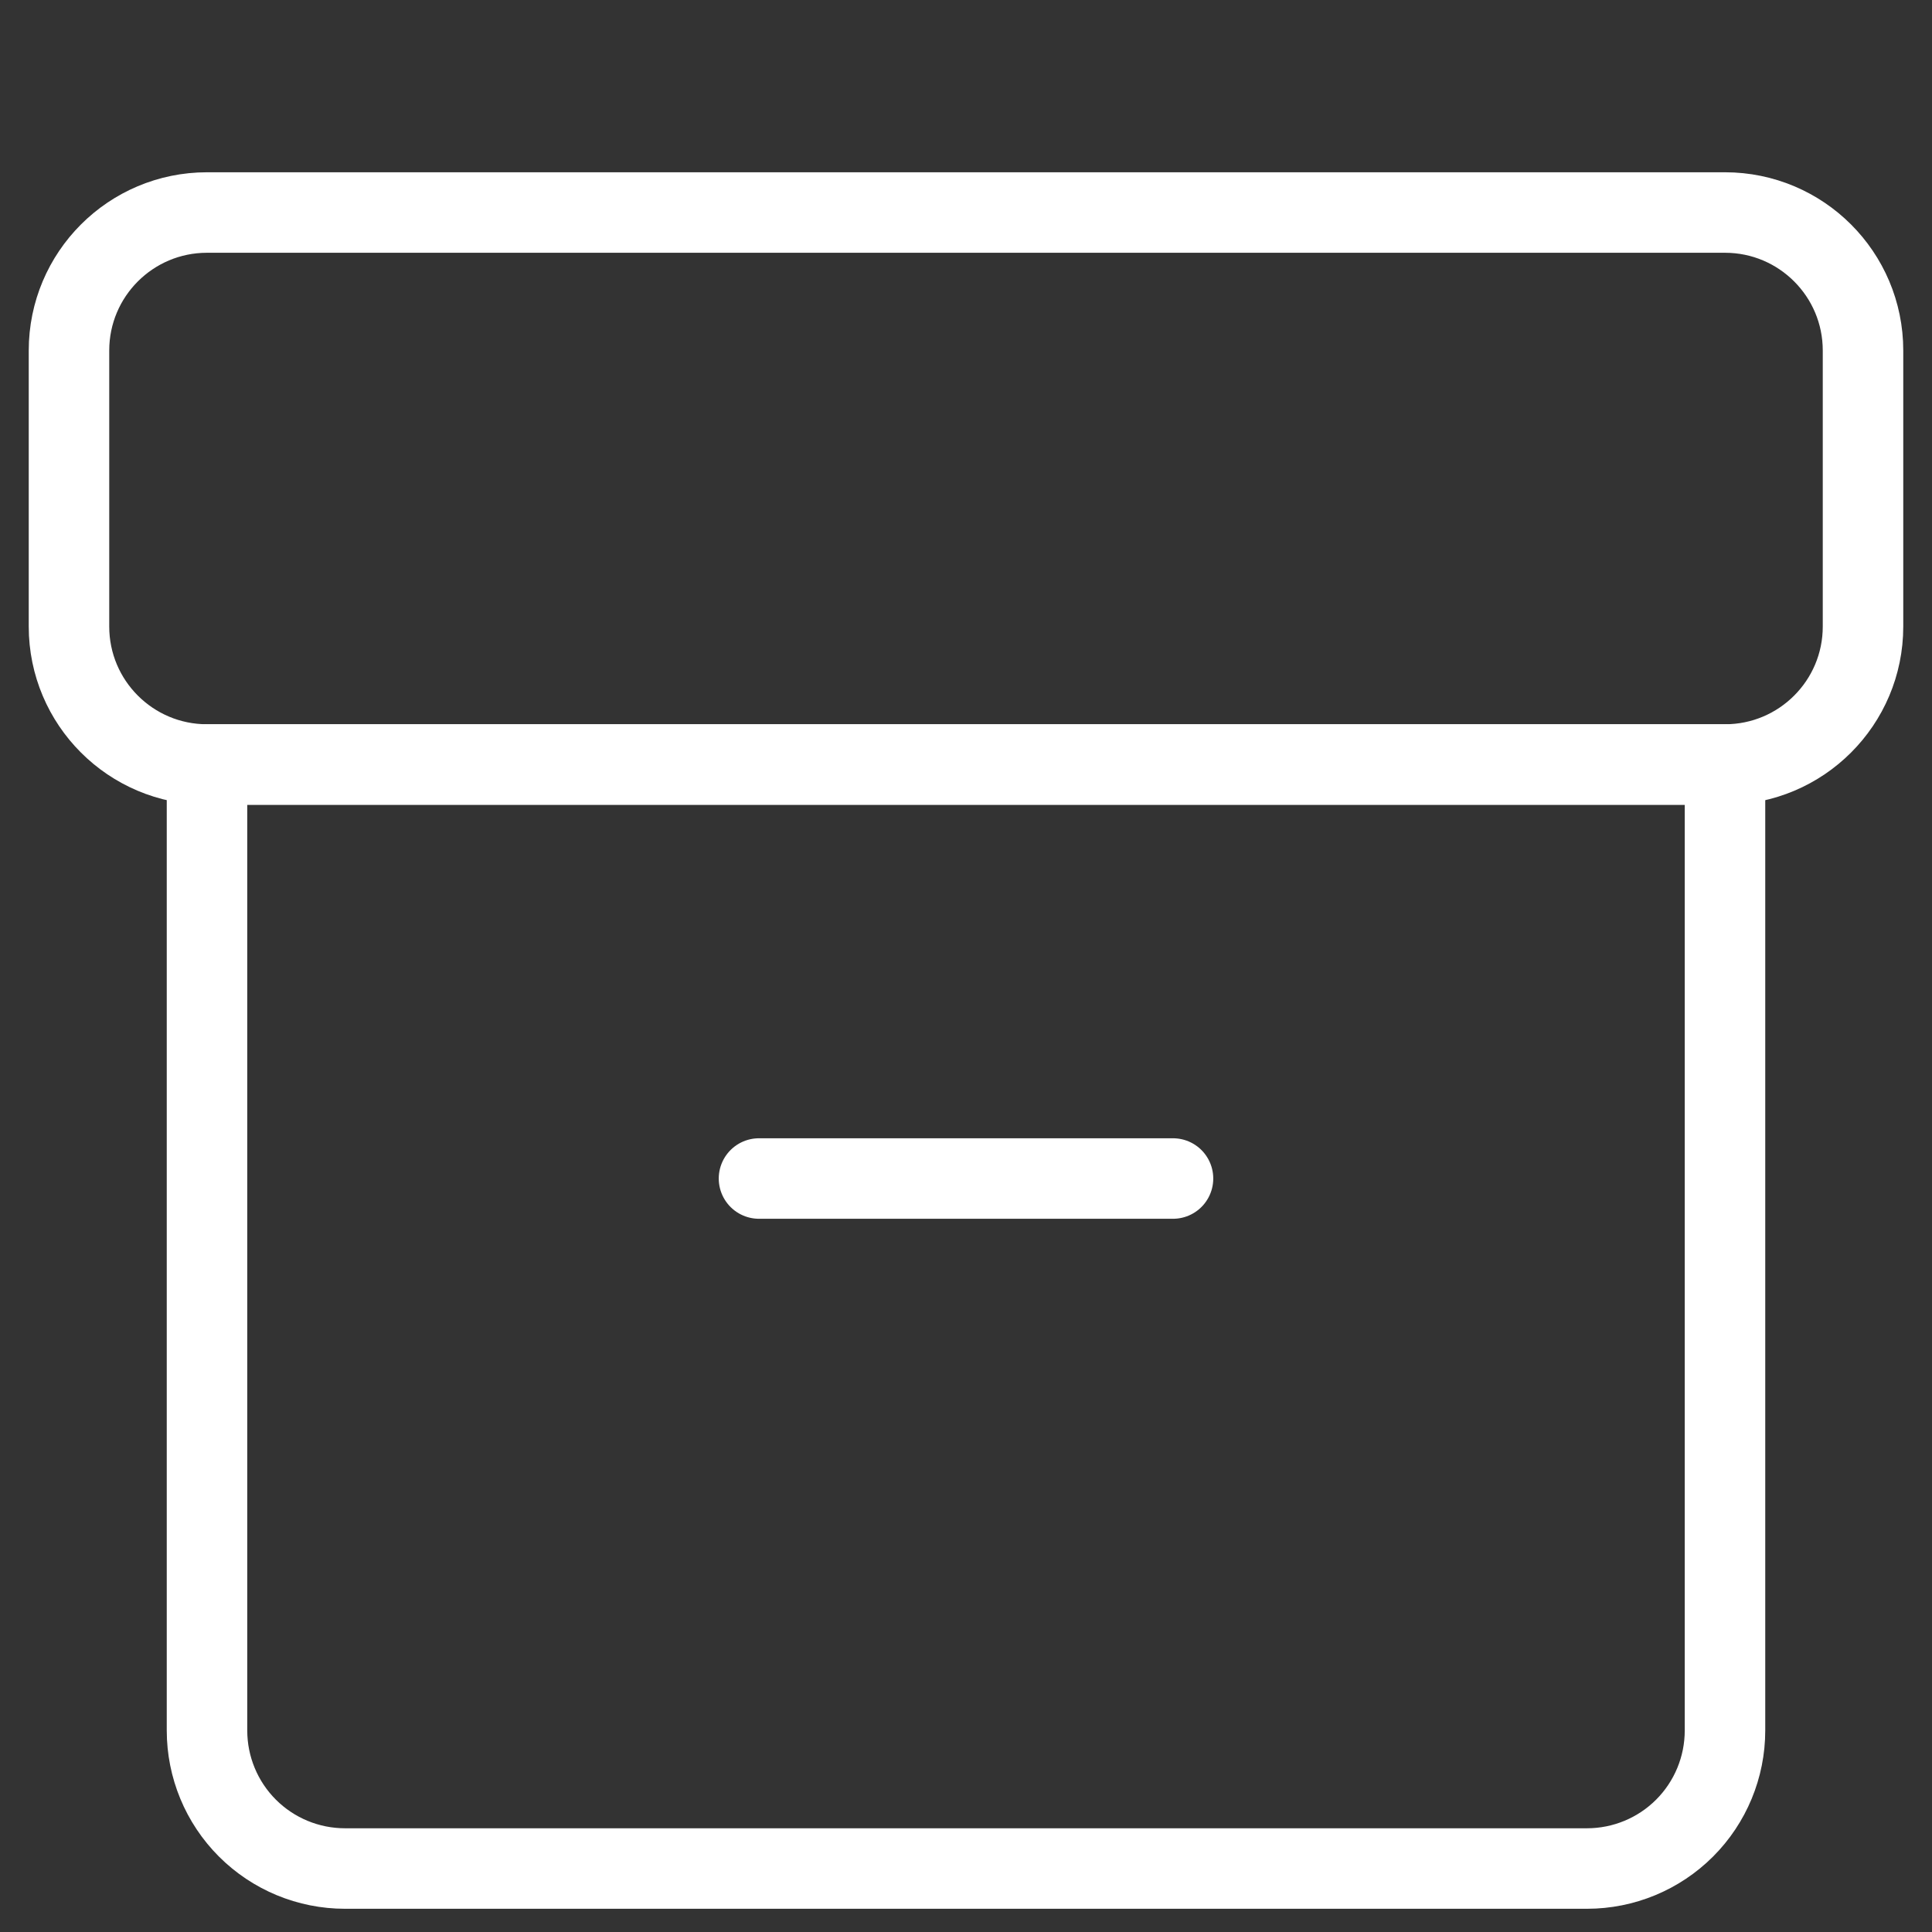 <svg width="48" height="48" viewBox="0 0 48 48" fill="none" xmlns="http://www.w3.org/2000/svg">
<rect x="0" y="0" width="48" height="48" fill="#333333" stroke="none"/>
<path d="M5.143 18.994H42.857V42.994C42.857 43.904 42.496 44.776 41.853 45.419C41.21 46.062 40.338 46.423 39.428 46.423H8.571C7.662 46.423 6.79 46.062 6.147 45.419C5.504 44.776 5.143 43.904 5.143 42.994V18.994V18.994Z" stroke="white" stroke-width="2" stroke-linecap="round" stroke-linejoin="round"/>
<path d="M46.286 15.566V8.709C46.286 6.815 44.751 5.28 42.857 5.28L5.143 5.28C3.249 5.28 1.714 6.815 1.714 8.709V15.566C1.714 17.459 3.249 18.994 5.143 18.994H42.857C44.751 18.994 46.286 17.459 46.286 15.566Z" stroke="white" stroke-width="2" stroke-linecap="round" stroke-linejoin="round"/>
<path d="M18.857 29.28H29.143" stroke="white" stroke-width="2" stroke-linecap="round" stroke-linejoin="round"/>
</svg>
